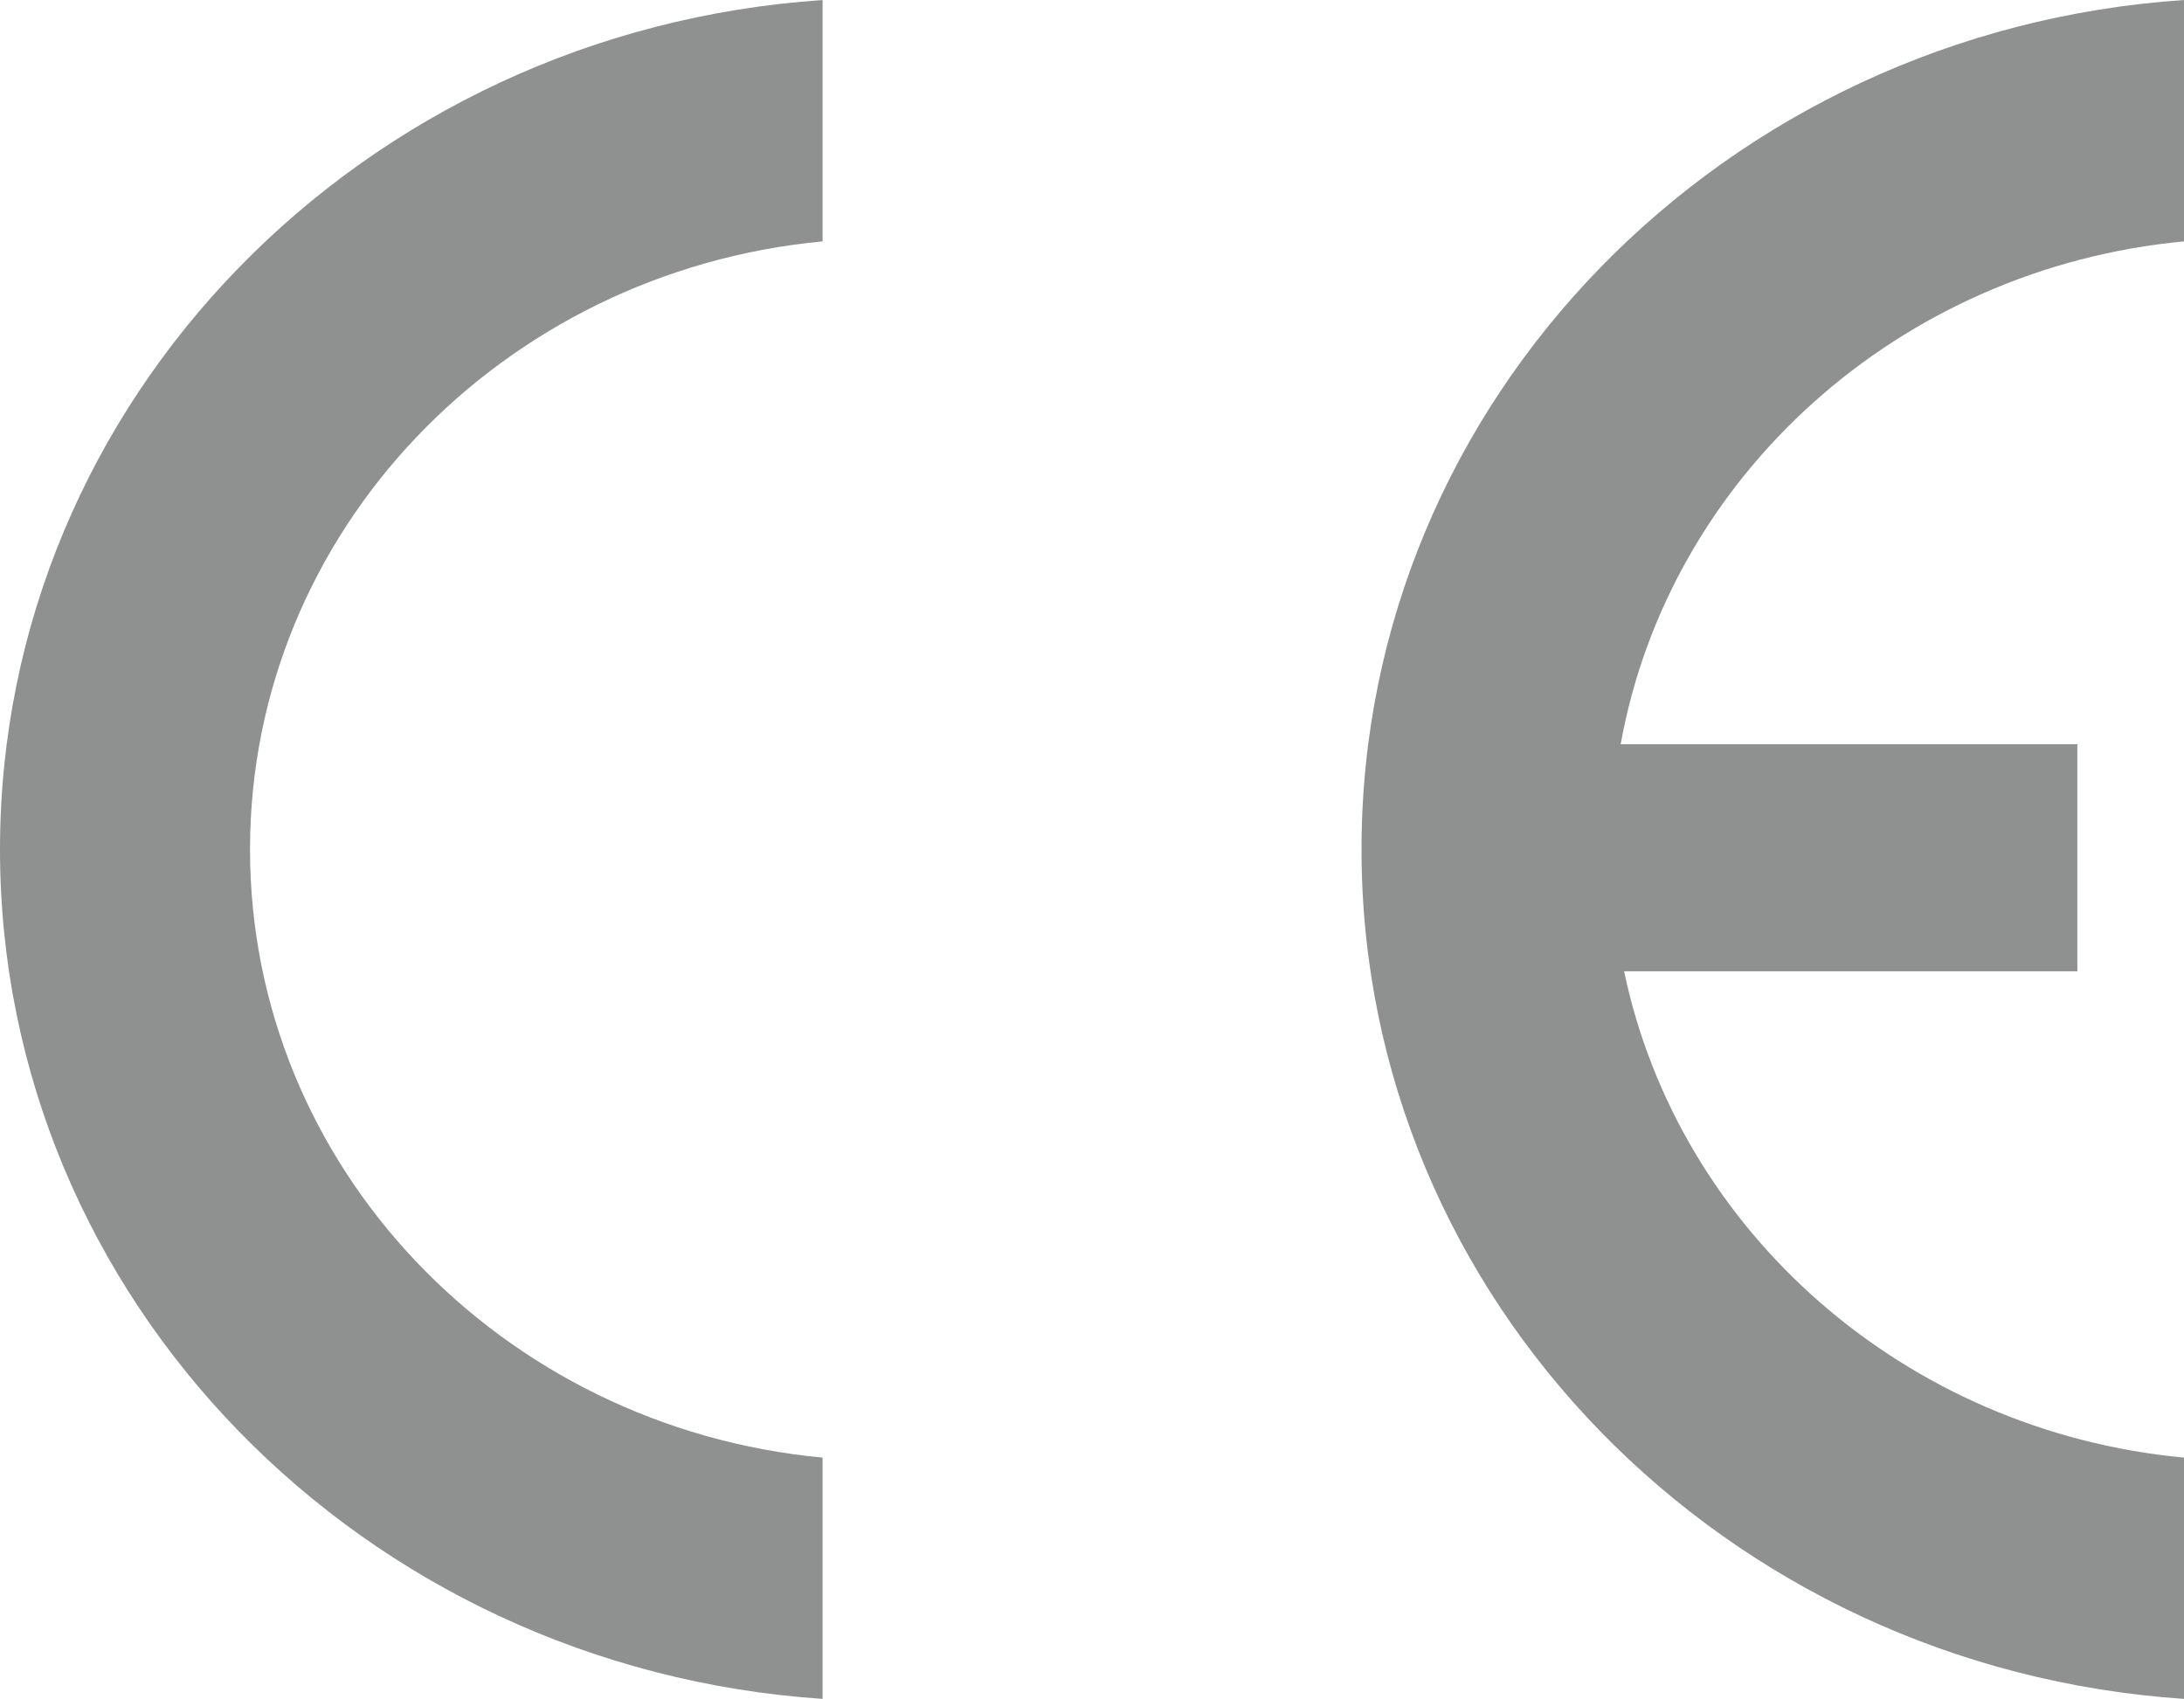 <?xml version="1.0" standalone="no"?><!-- Generator: Gravit.io --><svg xmlns="http://www.w3.org/2000/svg" xmlns:xlink="http://www.w3.org/1999/xlink" style="isolation:isolate" viewBox="0 0 38.54 29.982" width="38.54" height="29.982"><defs><clipPath id="_clipPath_HYe1sTAklfNPpcn6ZT6pwRBkHyX7nkKz"><rect width="38.54" height="29.982"/></clipPath></defs><g clip-path="url(#_clipPath_HYe1sTAklfNPpcn6ZT6pwRBkHyX7nkKz)"><path d=" M 1475.817 1261.556 C 1467.706 1261.012 1461.301 1254.51 1461.301 1246.565 C 1461.301 1238.624 1467.706 1232.119 1475.817 1231.575 L 1475.817 1235.834 C 1470.146 1236.368 1465.713 1240.968 1465.713 1246.565 C 1465.713 1252.164 1470.146 1256.768 1475.817 1257.298 L 1475.817 1261.556 Z " fill="rgb(143,144,144)"/><path d=" M 1489.9 1244.708 L 1497.959 1244.708 L 1497.959 1248.717 L 1489.961 1248.717 C 1490.921 1253.303 1494.913 1256.838 1499.841 1257.298 L 1499.841 1261.557 C 1491.729 1261.012 1485.327 1254.51 1485.327 1246.566 C 1485.327 1238.624 1491.729 1232.12 1499.841 1231.574 L 1499.841 1235.834 C 1494.812 1236.307 1490.754 1239.979 1489.9 1244.708 Z " fill="rgb(143,144,144)"/><g id="Símbolo 1"><path d=" M 14.516 29.982 C 6.405 29.438 0 22.936 0 14.991 C 0 7.05 6.405 0.545 14.516 0.001 L 14.516 4.26 C 8.845 4.794 4.412 9.394 4.412 14.991 C 4.412 20.59 8.845 25.194 14.516 25.724 L 14.516 29.982 Z " fill="rgb(143,144,144)"/><path d=" M 28.599 13.134 L 36.658 13.134 L 36.658 17.142 L 28.66 17.142 C 29.62 21.729 33.612 25.263 38.54 25.724 L 38.54 29.982 C 30.428 29.438 24.026 22.936 24.026 14.991 C 24.026 7.049 30.428 0.545 38.54 0 L 38.54 4.26 C 33.511 4.733 29.453 8.404 28.599 13.134 Z " fill="rgb(143,144,144)"/></g></g></svg>